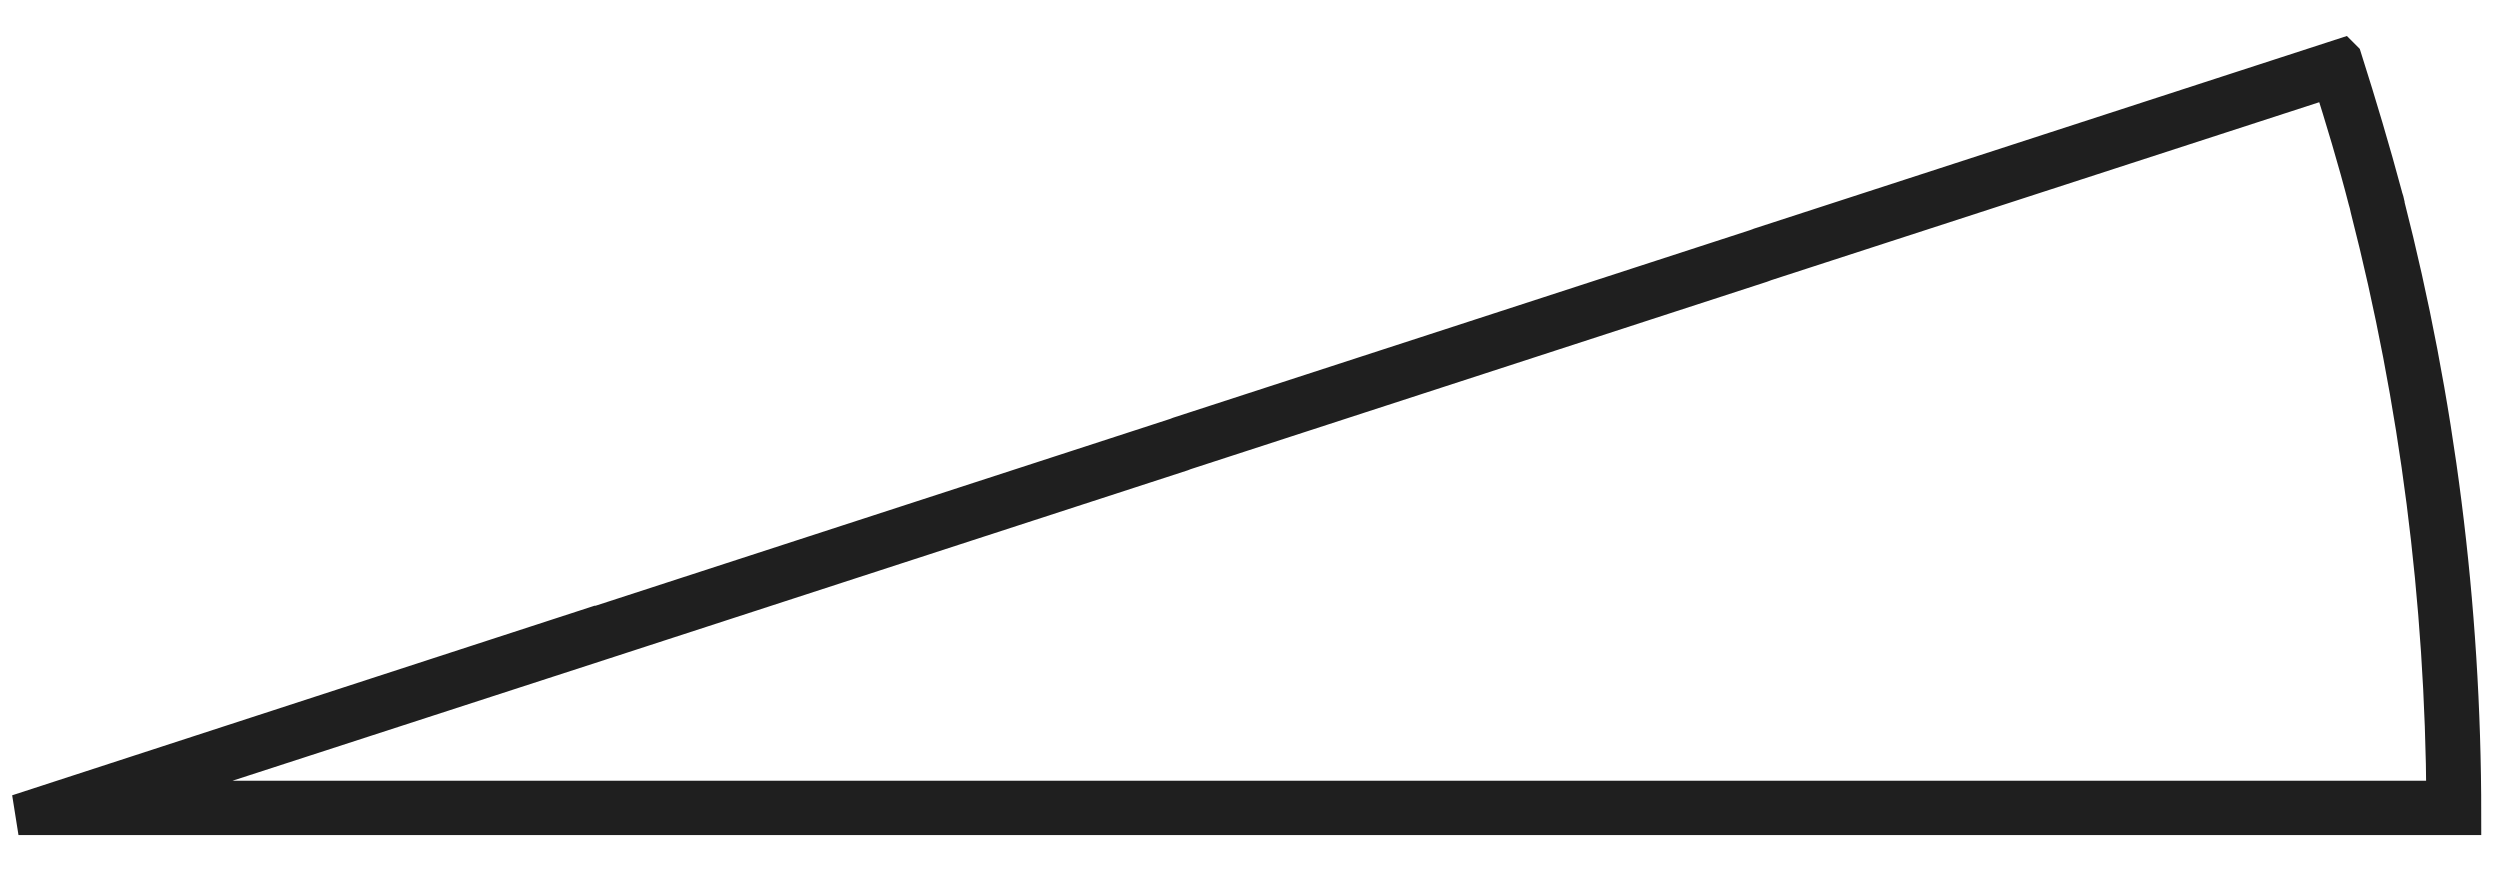 <svg width="46" height="16" viewBox="0 0 46 16" fill="none" xmlns="http://www.w3.org/2000/svg">
    <path d="M42.92 1.41C43.16 2.17 43.39 2.93 43.58 3.67L43.6 3.74L43.62 3.83C44.53 7.38 45 11.04 45.02 14.74H1.91L11.09 11.76L21.73 8.3L21.78 8.28L32.39 4.83L32.47 4.8L42.91 1.41M43.08 1.09L32.4 4.56L32.32 4.59L21.71 8.04L21.66 8.06L11.02 11.52H11L0.34 14.99H45.28C45.28 11.12 44.79 7.36 43.87 3.77V3.75C43.86 3.7 43.84 3.66 43.83 3.61C43.61 2.79 43.36 1.95 43.09 1.1L43.08 1.09Z" fill="#1F1F1F"/>
    <path d="M42.92 1.41C43.16 2.17 43.39 2.93 43.58 3.67L43.6 3.74L43.62 3.83C44.53 7.38 45 11.04 45.02 14.74H1.91L11.09 11.76L21.73 8.3L21.78 8.28L32.39 4.83L32.47 4.8L42.91 1.41M43.08 1.09L32.4 4.56L32.32 4.59L21.71 8.04L21.66 8.06L11.02 11.52H11L0.34 14.99H45.28C45.28 11.12 44.79 7.36 43.87 3.77V3.75C43.86 3.7 43.84 3.66 43.83 3.61C43.61 2.79 43.36 1.95 43.09 1.1L43.08 1.09Z" stroke="#1F1F1F" stroke-width="0.75"/>
    </svg>
    